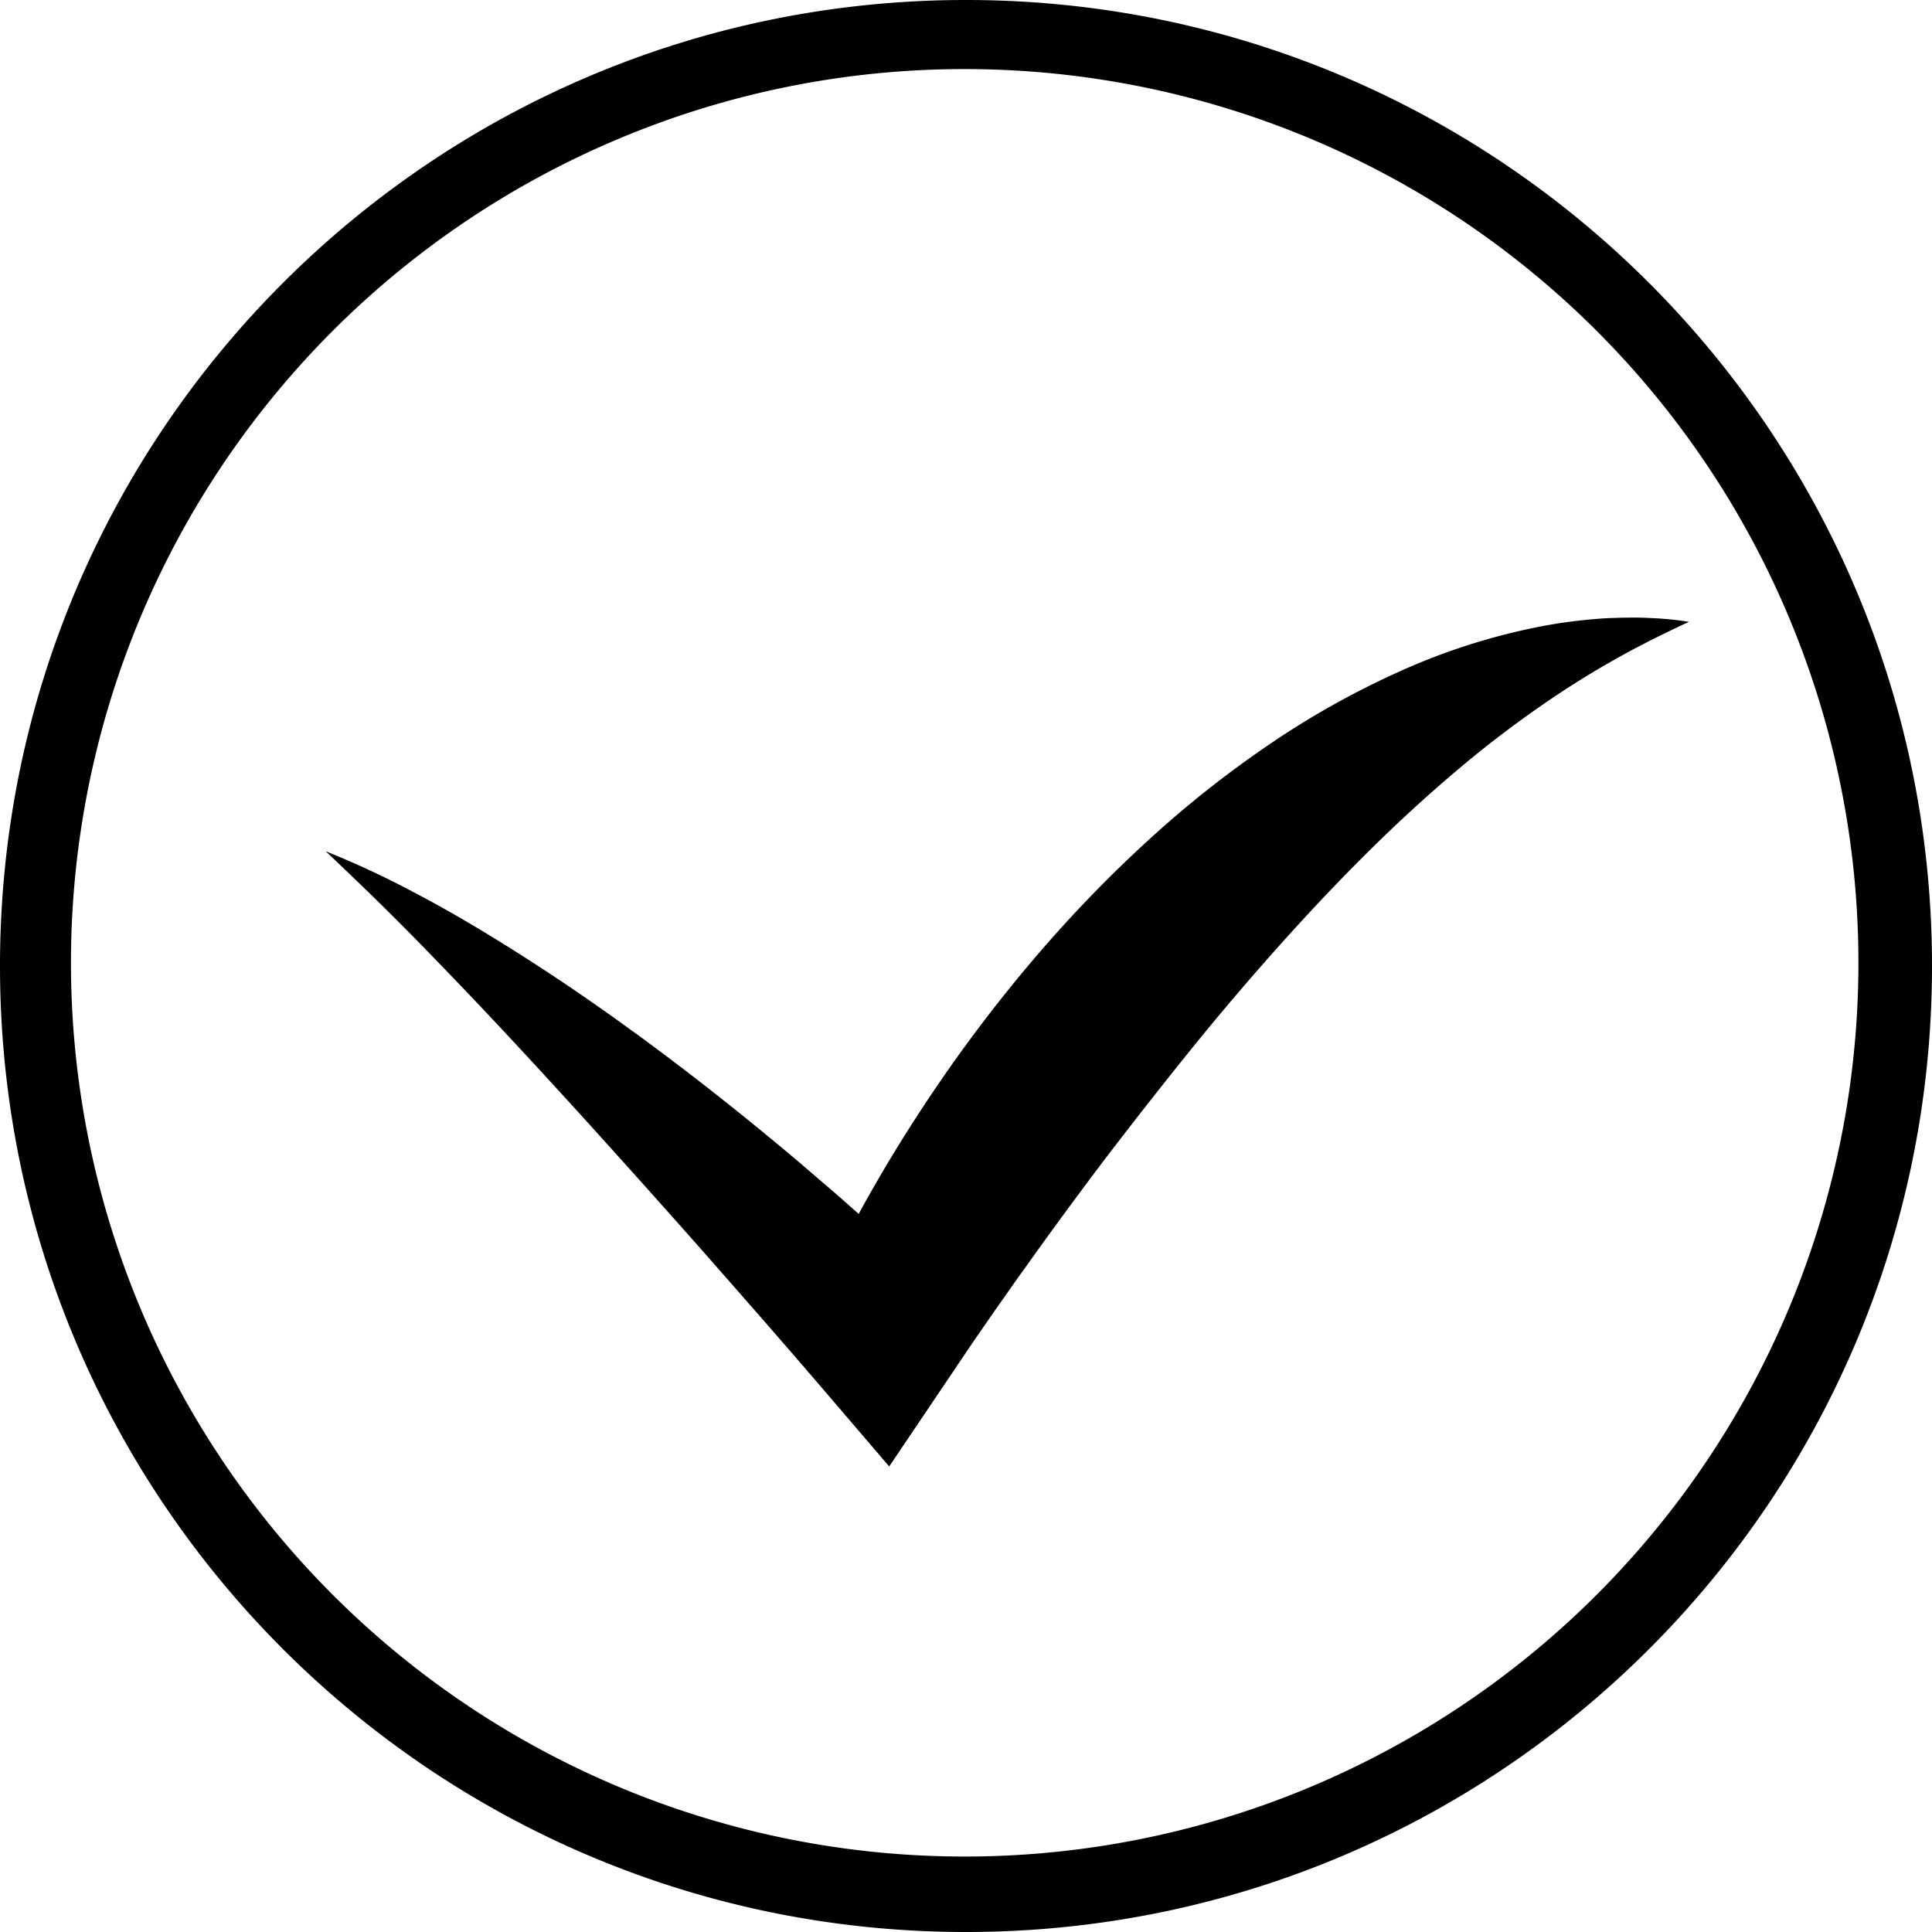 <?xml version="1.0" encoding="UTF-8"?> <svg xmlns="http://www.w3.org/2000/svg" id="Слой_1" data-name="Слой 1" viewBox="0 0 783 783"><path d="M911,170.5a362.21,362.21,0,1,1-141.48,28.55A361.31,361.31,0,0,1,911,170.5m0-28c-216.22,0-391.5,175.28-391.5,391.5S694.78,925.5,911,925.5,1302.5,750.22,1302.5,534,1127.22,142.5,911,142.5Z" transform="translate(-519.5 -142.5)"></path><path d="M651.5,487.5a363.14,363.14,0,0,1,34.75,16.12c11.35,5.91,22.43,12.3,33.34,19s21.61,13.63,32.17,20.8c5.29,3.57,10.49,7.25,15.71,10.92l7.75,5.6c2.59,1.86,5.18,3.73,7.72,5.64,20.48,15.16,40.38,31.05,59.83,47.44l14.48,12.42c4.8,4.18,9.55,8.4,14.31,12.63s9.44,8.54,14.14,12.86l7,6.52c2.35,2.22,4.6,4.35,7.06,6.74l-50.45,6.8,3.27-7.16c1-2.28,2.13-4.51,3.22-6.73,2.19-4.44,4.36-8.86,6.66-13.2s4.6-8.66,7-13,4.82-8.52,7.28-12.75Q891.62,592.86,908.8,569c11.5-15.87,23.72-31.27,36.77-46a528.87,528.87,0,0,1,41.74-42.18,429.2,429.2,0,0,1,47.08-36.94,342.92,342.92,0,0,1,52.66-29.4,259.29,259.29,0,0,1,57.55-18.23c4.94-.93,9.91-1.68,14.88-2.23s10-1,14.94-1.1c2.48-.1,5-.12,7.44-.13s5,.12,7.43.23A136.28,136.28,0,0,1,1204,394.5c-4.46,2.1-8.83,4.19-13.12,6.31l-3.2,1.6-3.16,1.65c-2.1,1.08-4.19,2.16-6.24,3.31q-12.36,6.76-23.84,14.2a437.23,437.23,0,0,0-43.34,32.19c-27.31,22.92-52.11,48.31-75.82,75q-17.76,20-34.66,41T967.35,612.2Q951,633.79,935.22,655.94q-4,5.52-7.86,11.09c-2.62,3.7-5.23,7.4-7.79,11.12s-5.16,7.42-7.66,11.14l-7.26,10.77-24.78,36.77-25.67-30L842.3,693l-12.16-14-12.25-14-12.29-14q-24.66-27.9-49.71-55.54c-16.74-18.4-33.61-36.73-50.9-54.75-8.64-9-17.33-18-26.25-26.88S660.77,496.28,651.5,487.5Z" transform="translate(-519.5 -142.5)"></path></svg> 